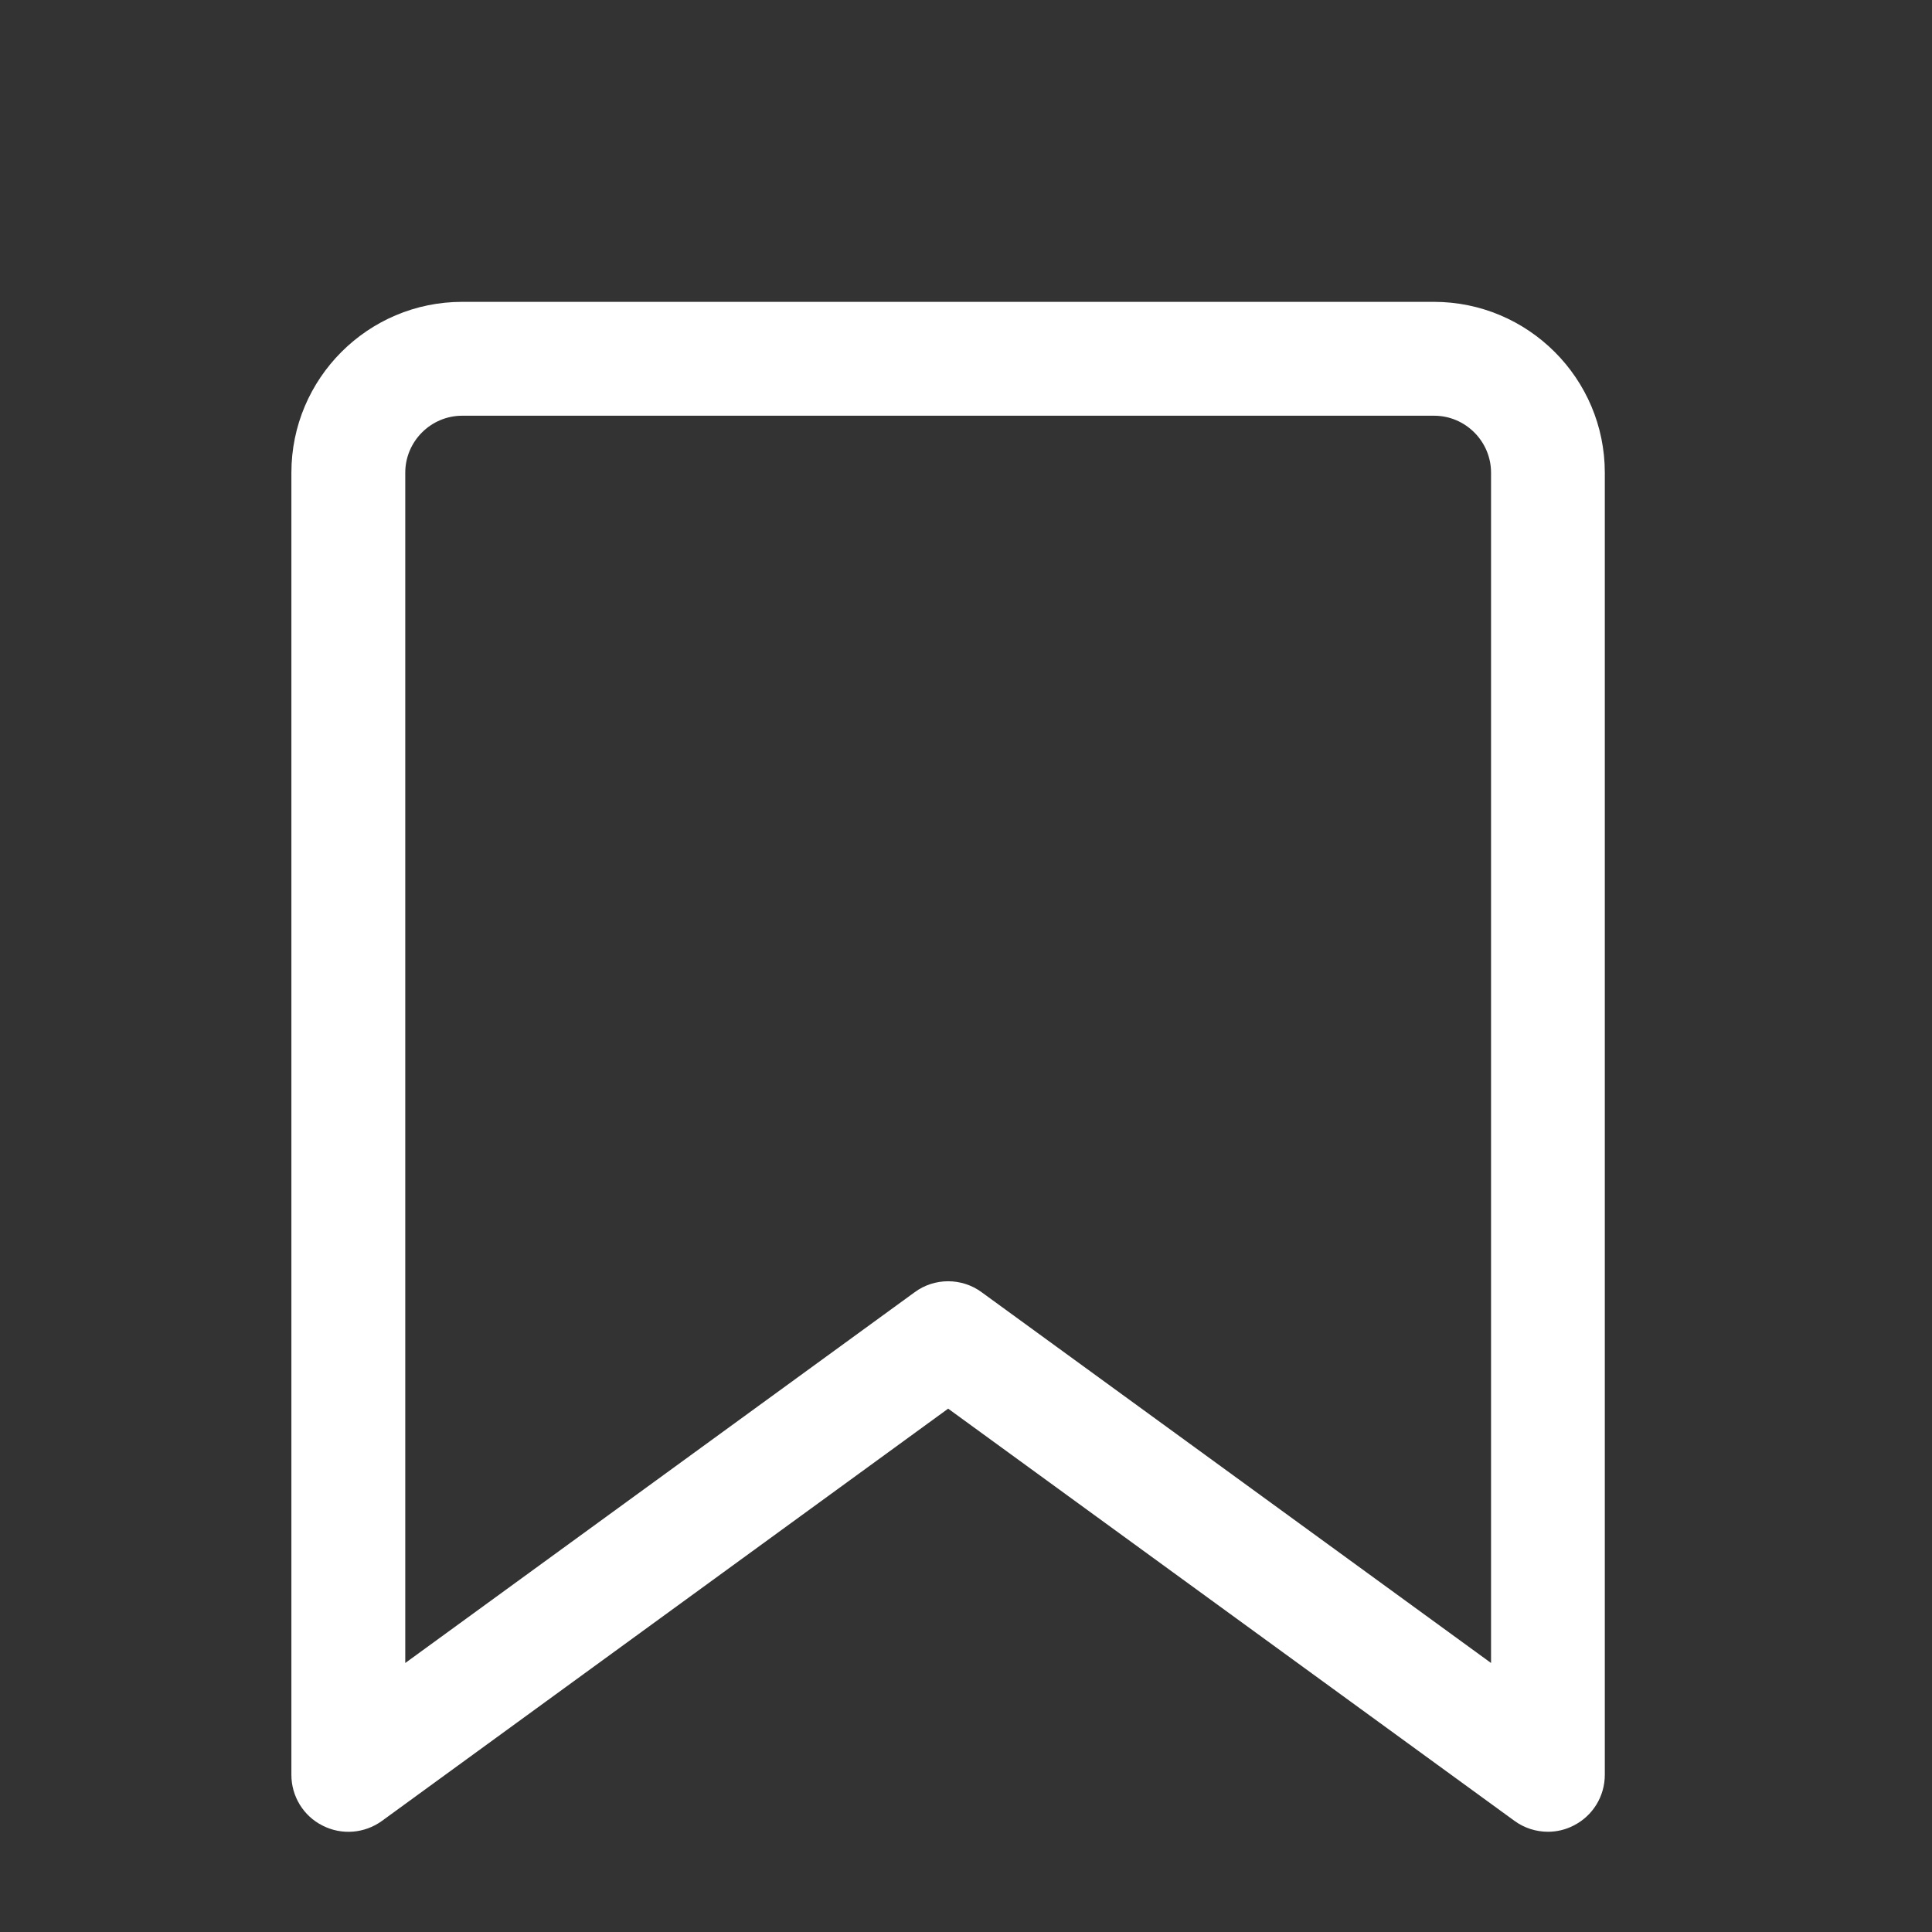 <svg width="17" height="17" viewBox="0 0 17 17" fill="none" xmlns="http://www.w3.org/2000/svg">
<rect x="0" y="0" width="17" height="17" fill="#333333" stroke="none"/>
<g clip-path="url(#clip0_1902_5744)">
<path d="M13.621 16.118C13.516 16.118 13.412 16.085 13.326 16.022L8.343 12.395L3.36 16.023C3.208 16.133 3.006 16.15 2.837 16.063C2.67 15.979 2.564 15.806 2.564 15.618V4.159C2.564 3.33 3.238 2.656 4.067 2.656H12.617C13.446 2.656 14.121 3.33 14.121 4.159V15.617C14.121 15.806 14.015 15.978 13.847 16.063C13.776 16.1 13.698 16.118 13.62 16.118H13.621ZM8.343 11.274C8.446 11.274 8.55 11.306 8.637 11.37L13.12 14.633V4.159C13.12 3.884 12.895 3.658 12.619 3.658H4.067C3.791 3.658 3.566 3.884 3.566 4.159V14.633L8.049 11.37C8.136 11.306 8.239 11.274 8.343 11.274Z" fill="white"/>
</g>
<defs>
<clipPath id="clip0_1902_5744">
<rect width="16.035" height="16.035" fill="white" transform="translate(0.325 0.417)"/>
</clipPath>
</defs>
</svg>
